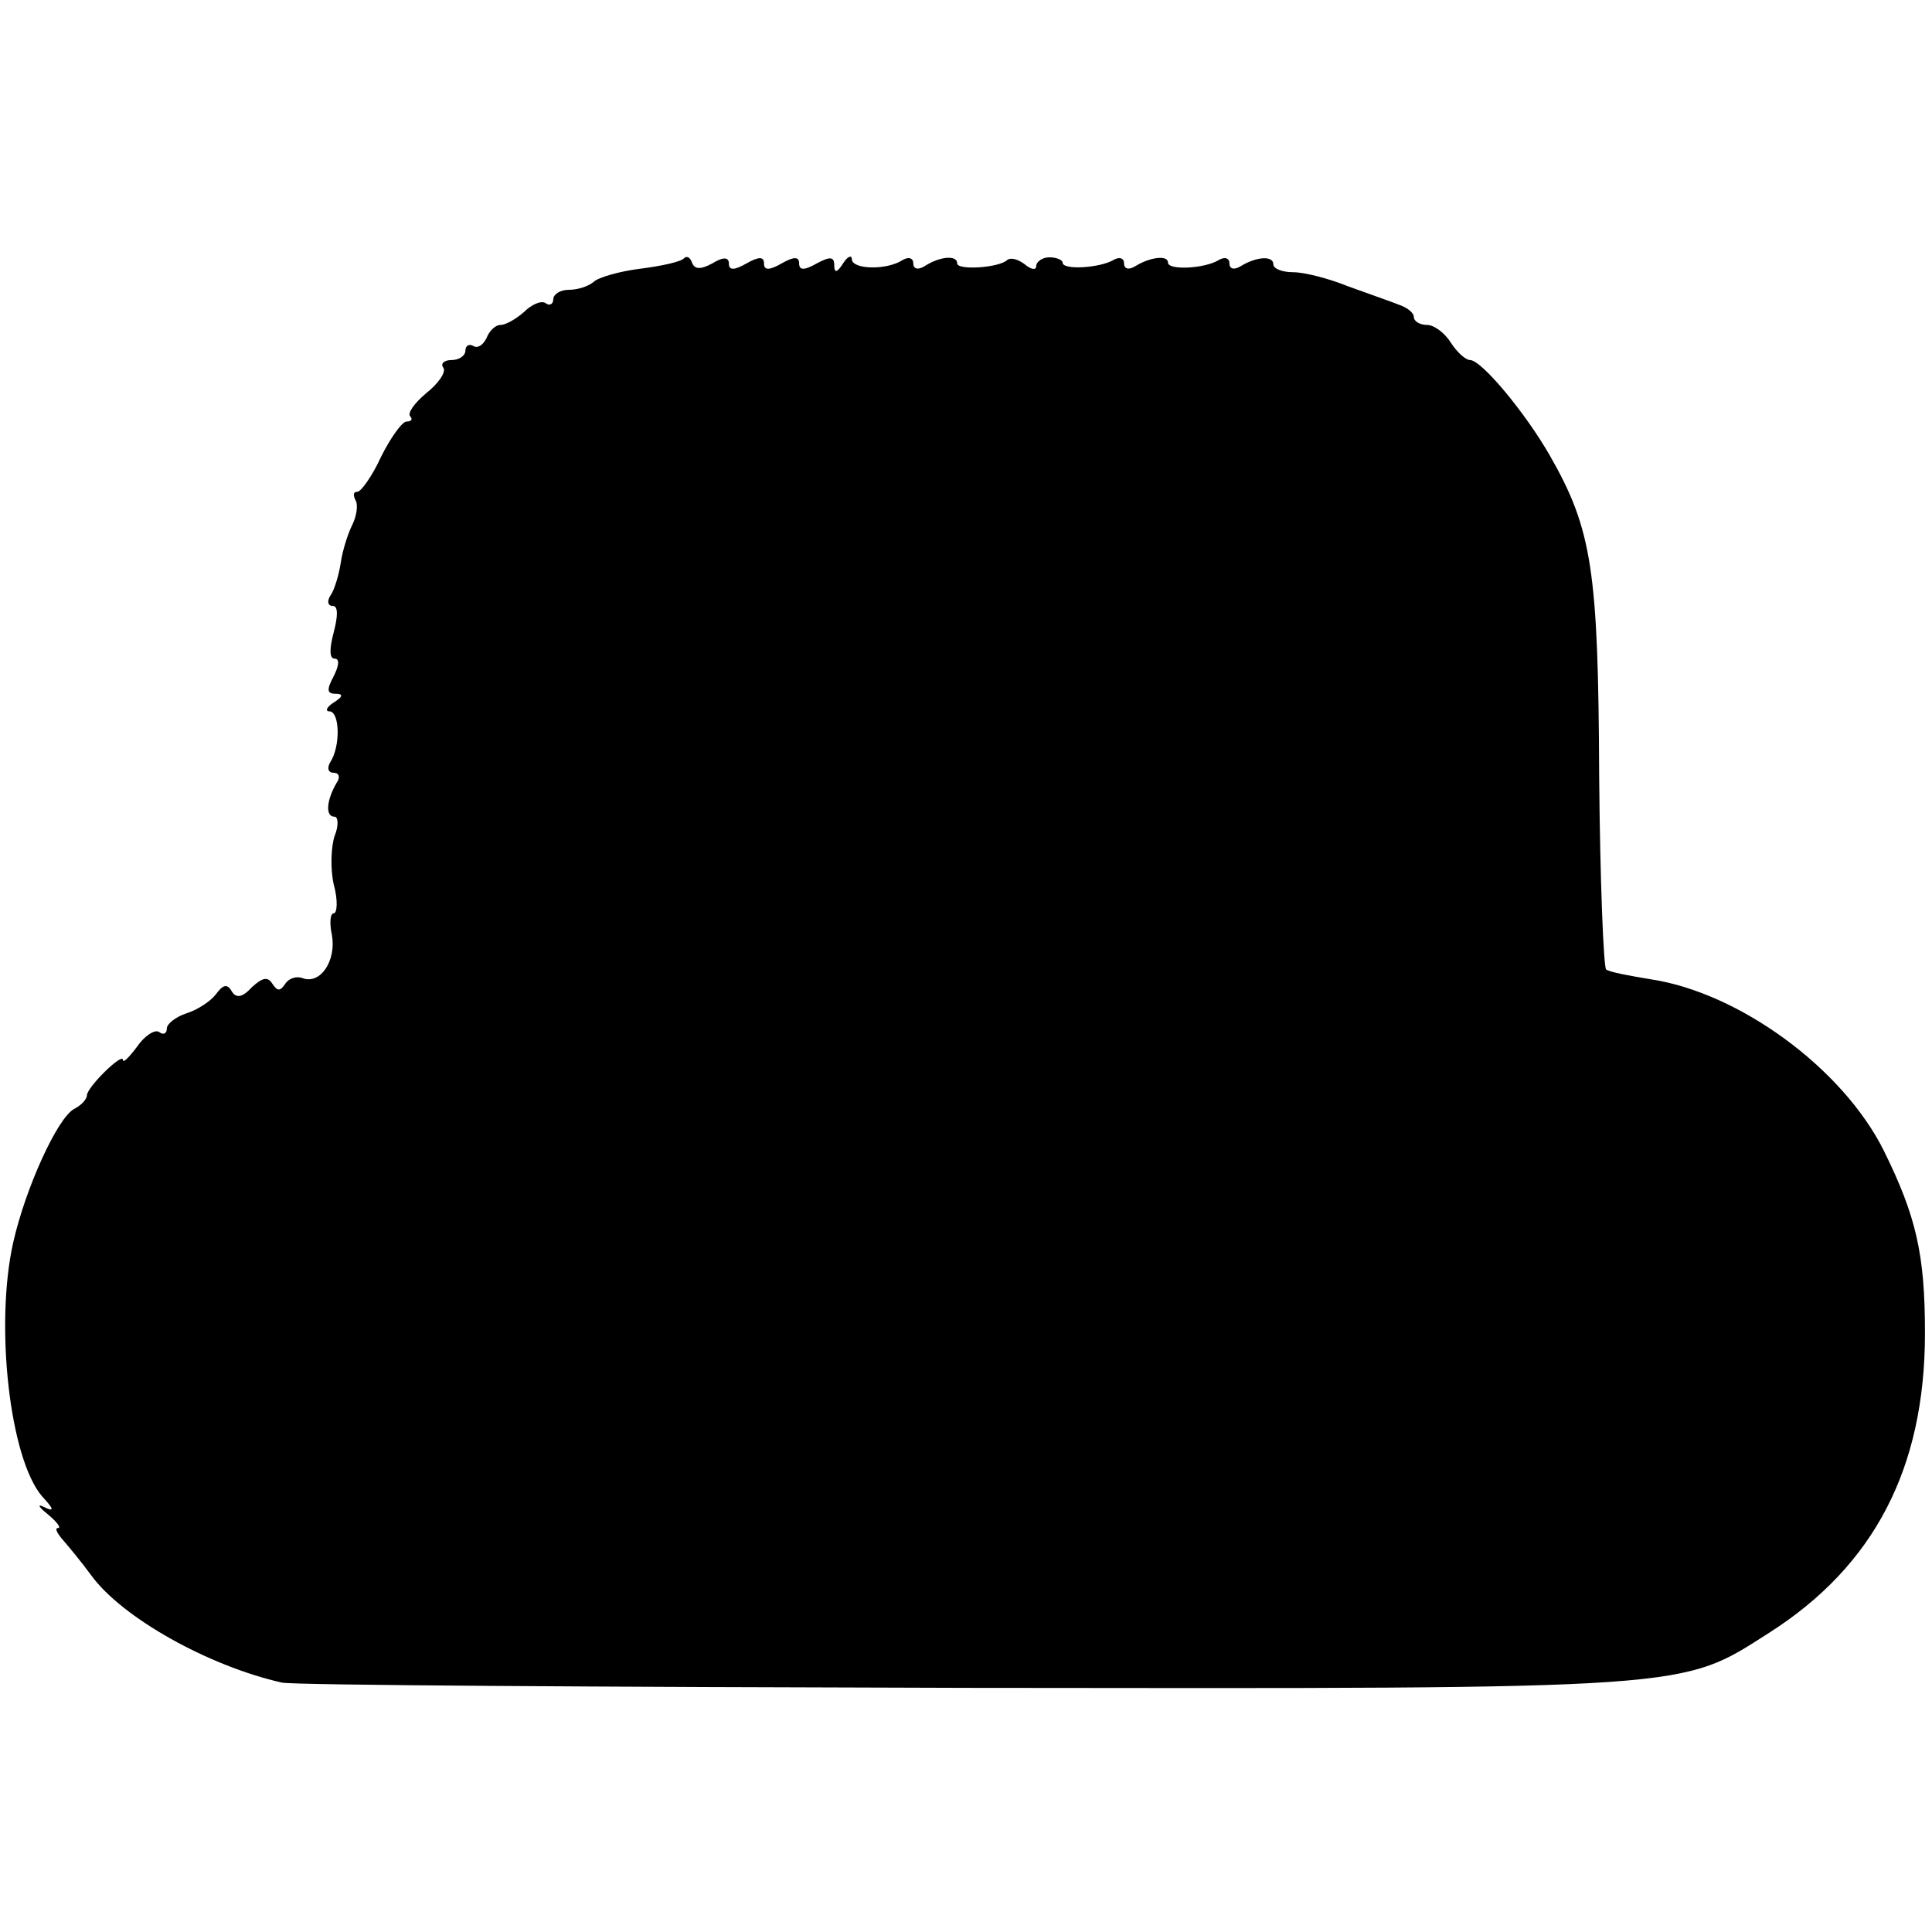<?xml version="1.0" standalone="no"?>
<!DOCTYPE svg PUBLIC "-//W3C//DTD SVG 20010904//EN"
 "http://www.w3.org/TR/2001/REC-SVG-20010904/DTD/svg10.dtd">
<svg version="1.0" xmlns="http://www.w3.org/2000/svg"
 width="220pt" height="220pt" viewBox="0 0 220 220"
 preserveAspectRatio="xMidYMid meet">
<g transform="translate(0,220) scale(0.1,-0.1)"
fill="#000000" stroke="none">
<path d="M779 1906 c-3 -4 -26 -9 -50 -12 -24 -3 -48 -10 -53 -15 -6 -5 -18
-9 -28 -9 -10 0 -18 -5 -18 -11 0 -5 -4 -8 -9 -4 -5 3 -16 -2 -24 -10 -9 -8
-21 -15 -27 -15 -6 0 -13 -7 -16 -15 -4 -8 -10 -12 -15 -9 -5 3 -9 0 -9 -5 0
-6 -7 -11 -16 -11 -8 0 -13 -4 -9 -9 3 -5 -6 -18 -20 -29 -13 -11 -21 -22 -18
-26 3 -3 2 -6 -4 -6 -5 0 -18 -18 -29 -40 -10 -22 -23 -40 -27 -40 -5 0 -5 -4
-2 -10 3 -5 1 -18 -4 -28 -5 -10 -11 -29 -13 -43 -2 -13 -7 -30 -11 -36 -5 -7
-4 -13 2 -13 6 0 6 -11 1 -30 -5 -19 -5 -30 1 -30 6 0 5 -8 -1 -20 -8 -15 -8
-20 2 -20 9 0 9 -3 -2 -10 -8 -5 -10 -10 -5 -10 12 0 13 -40 1 -58 -4 -7 -2
-12 4 -12 6 0 8 -5 3 -12 -11 -19 -13 -38 -2 -38 4 0 5 -10 0 -22 -4 -12 -5
-37 -1 -55 5 -18 4 -33 0 -33 -4 0 -5 -11 -2 -25 5 -29 -13 -56 -33 -49 -7 3
-16 0 -20 -6 -6 -9 -9 -9 -15 0 -5 8 -11 7 -23 -4 -11 -12 -18 -13 -23 -5 -5
9 -10 8 -18 -3 -6 -8 -21 -18 -34 -22 -12 -4 -22 -12 -22 -17 0 -6 -4 -8 -9
-4 -5 3 -17 -5 -25 -17 -9 -12 -16 -19 -16 -15 0 9 -40 -30 -41 -40 0 -5 -7
-12 -15 -16 -19 -11 -55 -90 -69 -152 -21 -94 -4 -246 33 -289 14 -15 14 -18
2 -12 -8 4 -6 0 4 -8 11 -9 16 -16 12 -16 -4 0 -1 -6 6 -14 7 -8 21 -25 32
-40 35 -48 133 -103 217 -122 13 -3 364 -5 780 -6 834 -1 812 -2 914 63 119
76 177 187 177 341 0 90 -10 133 -47 208 -47 94 -165 180 -266 195 -24 4 -46
8 -50 11 -3 2 -7 101 -8 221 -1 233 -8 280 -56 364 -28 49 -78 109 -91 109 -5
0 -15 9 -22 20 -7 11 -19 20 -27 20 -8 0 -15 4 -15 9 0 5 -8 11 -17 14 -10 4
-36 13 -58 21 -22 9 -50 16 -62 16 -13 0 -23 4 -23 9 0 10 -19 9 -37 -2 -8 -5
-13 -3 -13 3 0 6 -5 8 -12 4 -16 -10 -58 -12 -58 -3 0 9 -21 6 -37 -4 -8 -5
-13 -3 -13 3 0 6 -5 8 -12 4 -15 -9 -58 -12 -58 -3 0 3 -7 6 -15 6 -8 0 -15
-5 -15 -10 0 -5 -6 -4 -13 2 -8 6 -16 8 -20 5 -9 -9 -57 -12 -57 -4 0 10 -20
8 -37 -3 -8 -5 -13 -3 -13 3 0 6 -5 8 -12 4 -18 -12 -58 -11 -58 1 0 5 -5 3
-10 -5 -7 -11 -10 -11 -10 -2 0 10 -5 10 -20 2 -14 -8 -20 -8 -20 0 0 8 -6 8
-20 0 -14 -8 -20 -8 -20 0 0 8 -6 8 -20 0 -14 -8 -20 -8 -20 0 0 7 -6 8 -19 0
-13 -7 -20 -7 -23 1 -2 6 -6 8 -9 5z"/>
</g>
</svg>
